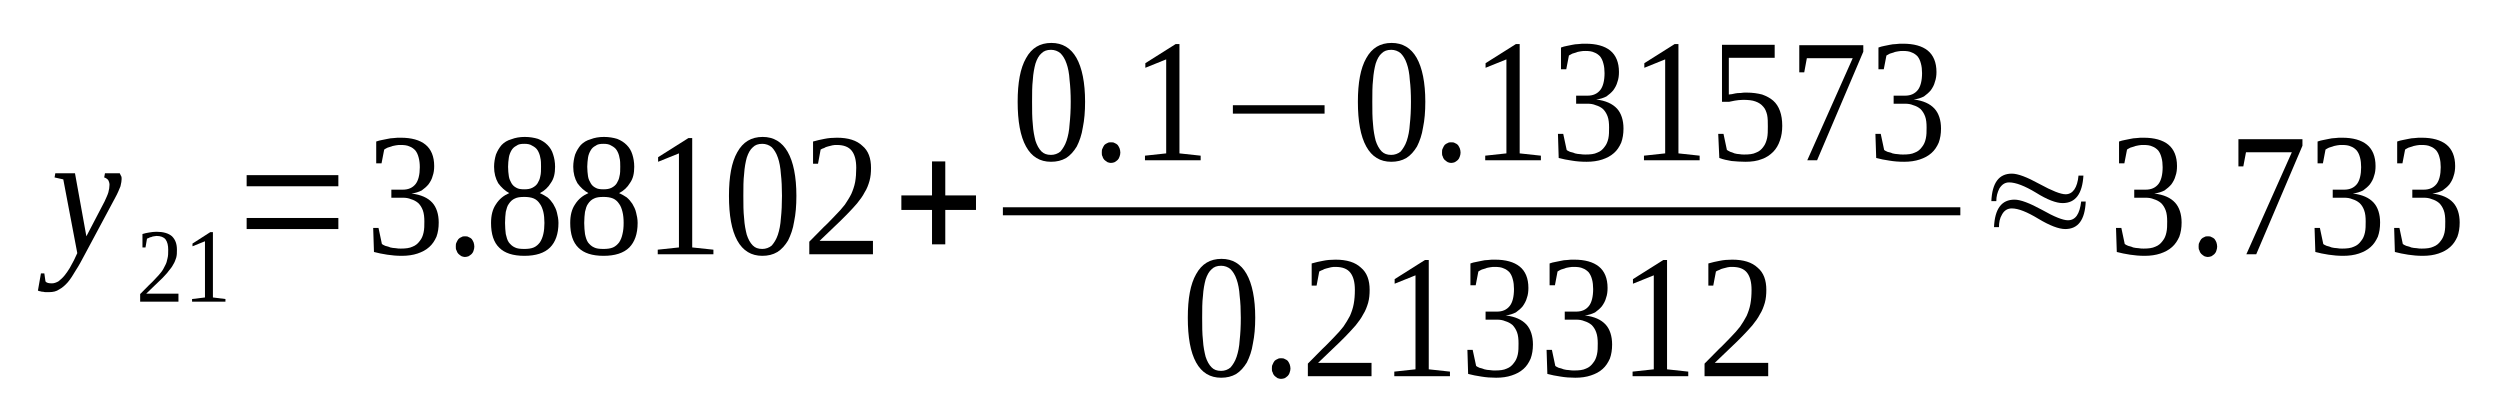 <?xml version='1.0' encoding='UTF-8'?>
<!-- This file was generated by dvisvgm 1.15.1 -->
<svg height='31pt' version='1.1' viewBox='0 -31 187 31' width='187pt' xmlns='http://www.w3.org/2000/svg' xmlns:xlink='http://www.w3.org/1999/xlink'>
<defs>
<clipPath id='clip1'>
<path clip-rule='evenodd' d='M0 -30.992H186.93V-0.029H0V-30.992'/>
</clipPath>
</defs>
<g id='page1'>
<g>
<path clip-path='url(#clip1)' d='M4.137 -18.039H5.609L6.461 -13.324L7.82 -15.926C7.934 -16.184 8.047 -16.41 8.105 -16.609C8.16 -16.813 8.191 -17.012 8.191 -17.184C8.191 -17.324 8.133 -17.469 8.078 -17.555C7.992 -17.641 7.906 -17.695 7.793 -17.727L7.852 -18.039H8.957C8.984 -17.984 9.012 -17.926 9.039 -17.867C9.098 -17.781 9.098 -17.727 9.098 -17.613C9.098 -17.496 9.07 -17.297 9.012 -17.067C8.926 -16.867 8.812 -16.555 8.617 -16.211L6.32 -11.922C6.094 -11.492 5.895 -11.121 5.668 -10.777C5.469 -10.434 5.27 -10.121 5.074 -9.891C4.875 -9.664 4.648 -9.465 4.422 -9.348C4.223 -9.207 3.969 -9.149 3.684 -9.149C3.598 -9.149 3.516 -9.149 3.43 -9.149C3.371 -9.149 3.289 -9.149 3.23 -9.176C3.176 -9.176 3.09 -9.176 3.031 -9.207C2.977 -9.207 2.918 -9.234 2.836 -9.262L3.062 -10.551H3.316L3.402 -9.949C3.484 -9.836 3.656 -9.805 3.883 -9.805C4.051 -9.805 4.195 -9.863 4.363 -9.949C4.508 -10.063 4.676 -10.207 4.816 -10.379C4.961 -10.551 5.074 -10.723 5.215 -10.949C5.328 -11.149 5.441 -11.352 5.527 -11.524L5.781 -12.066L4.734 -17.582L4.082 -17.727L4.137 -18.039Z' fill-rule='evenodd'/>
<path clip-path='url(#clip1)' d='M13.348 -8.434H10.484V-9.004C10.711 -9.235 10.938 -9.465 11.137 -9.664C11.336 -9.836 11.508 -10.035 11.648 -10.18C11.816 -10.348 11.961 -10.52 12.074 -10.664C12.188 -10.809 12.27 -10.981 12.355 -11.149C12.441 -11.293 12.496 -11.492 12.527 -11.664C12.582 -11.864 12.582 -12.067 12.582 -12.32C12.582 -12.637 12.527 -12.895 12.383 -13.094C12.242 -13.266 12.016 -13.352 11.703 -13.352C11.648 -13.352 11.59 -13.324 11.508 -13.324C11.449 -13.324 11.363 -13.293 11.309 -13.266C11.25 -13.266 11.195 -13.239 11.137 -13.207C11.082 -13.18 11.023 -13.153 10.996 -13.153L10.883 -12.492H10.656V-13.496C10.824 -13.551 10.996 -13.582 11.164 -13.61C11.336 -13.637 11.508 -13.664 11.703 -13.664C12.215 -13.664 12.609 -13.551 12.867 -13.324C13.121 -13.067 13.234 -12.75 13.234 -12.32C13.234 -12.094 13.234 -11.922 13.18 -11.723C13.121 -11.551 13.066 -11.379 12.953 -11.207C12.867 -11.035 12.754 -10.895 12.609 -10.723C12.496 -10.551 12.328 -10.406 12.156 -10.207C11.988 -10.035 11.789 -9.863 11.59 -9.664C11.395 -9.465 11.164 -9.262 10.938 -9.035H13.348V-8.434Z' fill-rule='evenodd'/>
<path clip-path='url(#clip1)' d='M15.926 -8.75L16.863 -8.633V-8.434H14.367V-8.633L15.332 -8.75V-12.953L14.398 -12.578V-12.781L15.73 -13.637H15.926V-8.75Z' fill-rule='evenodd'/>
<path clip-path='url(#clip1)' d='M18.449 -13.867V-14.695H25.309V-13.867H18.449ZM18.449 -17.067V-17.899H25.309V-17.067H18.449Z' fill-rule='evenodd'/>
<path clip-path='url(#clip1)' d='M32.816 -14.352C32.816 -13.953 32.762 -13.61 32.648 -13.293C32.508 -12.981 32.336 -12.723 32.109 -12.524C31.855 -12.293 31.57 -12.152 31.23 -12.035C30.891 -11.922 30.492 -11.864 30.07 -11.864C29.672 -11.864 29.305 -11.895 28.965 -11.949C28.594 -12.008 28.285 -12.067 27.973 -12.152L27.914 -13.953H28.312L28.566 -12.75C28.625 -12.695 28.707 -12.664 28.82 -12.61C28.934 -12.578 29.078 -12.551 29.191 -12.492C29.332 -12.465 29.445 -12.438 29.586 -12.438C29.73 -12.406 29.871 -12.406 29.984 -12.406C30.324 -12.406 30.637 -12.438 30.863 -12.551C31.09 -12.637 31.258 -12.781 31.402 -12.981C31.543 -13.152 31.629 -13.352 31.684 -13.61C31.742 -13.867 31.742 -14.125 31.742 -14.438C31.742 -14.754 31.711 -15.039 31.629 -15.266C31.543 -15.496 31.43 -15.668 31.289 -15.809C31.117 -15.953 30.949 -16.039 30.75 -16.098C30.551 -16.184 30.352 -16.211 30.125 -16.211H29.273V-16.813H30.125C30.551 -16.813 30.863 -16.953 31.09 -17.238C31.289 -17.496 31.402 -17.926 31.402 -18.496C31.402 -18.754 31.371 -19.012 31.316 -19.211C31.258 -19.442 31.176 -19.613 31.062 -19.754C30.949 -19.871 30.805 -19.985 30.637 -20.043C30.465 -20.129 30.238 -20.156 29.984 -20.156C29.871 -20.156 29.73 -20.156 29.617 -20.129C29.5 -20.098 29.387 -20.098 29.273 -20.043C29.191 -20.012 29.078 -19.985 28.992 -19.957C28.879 -19.899 28.82 -19.871 28.738 -19.813L28.539 -18.785H28.141V-20.414C28.285 -20.469 28.426 -20.5 28.566 -20.527C28.707 -20.555 28.852 -20.586 28.992 -20.613C29.133 -20.641 29.273 -20.672 29.445 -20.672C29.617 -20.699 29.785 -20.699 29.984 -20.699C30.777 -20.699 31.402 -20.527 31.824 -20.184C32.25 -19.84 32.477 -19.297 32.477 -18.582C32.477 -18.324 32.449 -18.07 32.363 -17.84C32.309 -17.613 32.195 -17.41 32.051 -17.211C31.91 -17.039 31.742 -16.899 31.543 -16.754C31.316 -16.641 31.062 -16.555 30.777 -16.524C31.484 -16.438 31.996 -16.211 32.336 -15.84C32.648 -15.496 32.816 -14.981 32.816 -14.352Z' fill-rule='evenodd'/>
<path clip-path='url(#clip1)' d='M35.48 -12.551C35.48 -12.438 35.453 -12.352 35.426 -12.266C35.398 -12.152 35.34 -12.067 35.285 -12.008C35.227 -11.949 35.141 -11.895 35.055 -11.836C34.973 -11.809 34.887 -11.777 34.773 -11.777C34.688 -11.777 34.602 -11.809 34.52 -11.836C34.434 -11.895 34.348 -11.949 34.293 -12.008C34.234 -12.067 34.18 -12.152 34.148 -12.266C34.094 -12.352 34.094 -12.438 34.094 -12.551C34.094 -12.664 34.094 -12.781 34.148 -12.867C34.18 -12.953 34.234 -13.035 34.293 -13.121C34.348 -13.18 34.434 -13.239 34.52 -13.266C34.602 -13.324 34.688 -13.324 34.773 -13.324C34.887 -13.324 34.973 -13.324 35.055 -13.266C35.141 -13.239 35.227 -13.18 35.285 -13.121C35.34 -13.035 35.398 -12.953 35.426 -12.867C35.453 -12.781 35.48 -12.664 35.48 -12.551Z' fill-rule='evenodd'/>
<path clip-path='url(#clip1)' d='M41.52 -18.528C41.52 -18.039 41.434 -17.641 41.207 -17.324C41.008 -16.985 40.723 -16.727 40.383 -16.555C40.582 -16.469 40.781 -16.352 40.953 -16.238C41.121 -16.098 41.262 -15.926 41.375 -15.754C41.488 -15.555 41.602 -15.352 41.66 -15.094C41.715 -14.867 41.773 -14.61 41.773 -14.324C41.773 -13.496 41.547 -12.895 41.148 -12.492C40.723 -12.067 40.074 -11.864 39.223 -11.864C38.371 -11.864 37.75 -12.067 37.352 -12.465C36.926 -12.867 36.73 -13.496 36.73 -14.324C36.73 -14.895 36.844 -15.352 37.098 -15.723C37.352 -16.125 37.691 -16.383 38.09 -16.555C37.777 -16.727 37.492 -16.985 37.266 -17.297C37.07 -17.641 36.957 -18.039 36.957 -18.528C36.957 -18.84 37.012 -19.157 37.098 -19.442C37.211 -19.727 37.352 -19.957 37.523 -20.156C37.719 -20.356 37.945 -20.5 38.258 -20.586C38.543 -20.699 38.883 -20.758 39.25 -20.758C39.621 -20.758 39.961 -20.699 40.242 -20.613C40.527 -20.5 40.754 -20.356 40.953 -20.156C41.148 -19.957 41.293 -19.727 41.375 -19.442C41.461 -19.184 41.52 -18.871 41.52 -18.528ZM40.723 -14.324C40.723 -14.637 40.695 -14.926 40.641 -15.152C40.582 -15.383 40.496 -15.61 40.383 -15.754C40.27 -15.926 40.129 -16.067 39.93 -16.153C39.734 -16.238 39.477 -16.27 39.223 -16.27C38.91 -16.27 38.684 -16.238 38.516 -16.153C38.316 -16.067 38.176 -15.926 38.062 -15.754C37.945 -15.61 37.891 -15.383 37.832 -15.152C37.805 -14.926 37.777 -14.637 37.777 -14.324C37.777 -14.008 37.805 -13.723 37.832 -13.496C37.891 -13.239 37.945 -13.035 38.062 -12.867C38.176 -12.723 38.316 -12.578 38.516 -12.492C38.684 -12.406 38.91 -12.379 39.223 -12.379C39.477 -12.379 39.734 -12.406 39.93 -12.492C40.129 -12.578 40.27 -12.723 40.383 -12.867C40.496 -13.035 40.582 -13.239 40.641 -13.496C40.695 -13.723 40.723 -14.008 40.723 -14.324ZM40.469 -18.528C40.469 -18.754 40.469 -19.012 40.414 -19.211C40.383 -19.414 40.301 -19.613 40.215 -19.754C40.129 -19.899 39.988 -20.012 39.816 -20.098C39.648 -20.215 39.449 -20.242 39.223 -20.242C38.969 -20.242 38.77 -20.215 38.629 -20.098C38.457 -20.012 38.344 -19.899 38.258 -19.754C38.176 -19.613 38.09 -19.414 38.062 -19.211C38.031 -19.012 38.004 -18.754 38.004 -18.528C38.004 -18.27 38.031 -18.012 38.062 -17.813C38.09 -17.613 38.176 -17.442 38.258 -17.297C38.344 -17.153 38.457 -17.039 38.629 -16.953C38.77 -16.867 38.969 -16.84 39.223 -16.84C39.449 -16.84 39.648 -16.867 39.816 -16.953C39.988 -17.039 40.129 -17.153 40.215 -17.297C40.301 -17.442 40.383 -17.613 40.414 -17.813C40.469 -18.012 40.469 -18.27 40.469 -18.528Z' fill-rule='evenodd'/>
<path clip-path='url(#clip1)' d='M47.441 -18.528C47.441 -18.039 47.355 -17.641 47.129 -17.324C46.93 -16.985 46.648 -16.727 46.309 -16.555C46.508 -16.469 46.703 -16.352 46.875 -16.238C47.043 -16.098 47.188 -15.926 47.301 -15.754C47.414 -15.555 47.527 -15.352 47.582 -15.094C47.641 -14.867 47.695 -14.61 47.695 -14.324C47.695 -13.496 47.469 -12.895 47.074 -12.492C46.648 -12.067 45.996 -11.864 45.145 -11.864C44.297 -11.864 43.672 -12.067 43.273 -12.465C42.852 -12.867 42.652 -13.496 42.652 -14.324C42.652 -14.895 42.766 -15.352 43.02 -15.723C43.273 -16.125 43.617 -16.383 44.012 -16.555C43.699 -16.727 43.418 -16.985 43.191 -17.297C42.992 -17.641 42.879 -18.039 42.879 -18.528C42.879 -18.84 42.934 -19.157 43.02 -19.442C43.133 -19.727 43.273 -19.957 43.445 -20.156C43.645 -20.356 43.871 -20.5 44.184 -20.586C44.465 -20.699 44.805 -20.758 45.176 -20.758C45.543 -20.758 45.883 -20.699 46.164 -20.613C46.449 -20.5 46.676 -20.356 46.875 -20.156C47.074 -19.957 47.215 -19.727 47.301 -19.442C47.383 -19.184 47.441 -18.871 47.441 -18.528ZM46.648 -14.324C46.648 -14.637 46.621 -14.926 46.562 -15.152C46.508 -15.383 46.422 -15.61 46.309 -15.754C46.195 -15.926 46.051 -16.067 45.855 -16.153C45.656 -16.238 45.402 -16.27 45.145 -16.27C44.832 -16.27 44.605 -16.238 44.438 -16.153C44.238 -16.067 44.098 -15.926 43.984 -15.754C43.871 -15.61 43.812 -15.383 43.758 -15.152C43.73 -14.926 43.699 -14.637 43.699 -14.324C43.699 -14.008 43.73 -13.723 43.758 -13.496C43.812 -13.239 43.871 -13.035 43.984 -12.867C44.098 -12.723 44.238 -12.578 44.438 -12.492C44.605 -12.406 44.832 -12.379 45.145 -12.379C45.402 -12.379 45.656 -12.406 45.855 -12.492C46.051 -12.578 46.195 -12.723 46.309 -12.867C46.422 -13.035 46.508 -13.239 46.562 -13.496C46.621 -13.723 46.648 -14.008 46.648 -14.324ZM46.395 -18.528C46.395 -18.754 46.395 -19.012 46.336 -19.211C46.309 -19.414 46.223 -19.613 46.137 -19.754C46.051 -19.899 45.91 -20.012 45.742 -20.098C45.57 -20.215 45.371 -20.242 45.145 -20.242C44.891 -20.242 44.691 -20.215 44.551 -20.098C44.379 -20.012 44.266 -19.899 44.184 -19.754C44.098 -19.613 44.012 -19.414 43.984 -19.211C43.957 -19.012 43.926 -18.754 43.926 -18.528C43.926 -18.27 43.957 -18.012 43.984 -17.813C44.012 -17.613 44.098 -17.442 44.184 -17.297C44.266 -17.153 44.379 -17.039 44.551 -16.953C44.691 -16.867 44.891 -16.84 45.145 -16.84C45.371 -16.84 45.57 -16.867 45.742 -16.953C45.91 -17.039 46.051 -17.153 46.137 -17.297C46.223 -17.442 46.309 -17.613 46.336 -17.813C46.395 -18.012 46.395 -18.27 46.395 -18.528Z' fill-rule='evenodd'/>
<path clip-path='url(#clip1)' d='M51.777 -12.492L53.363 -12.324V-11.981H49.199V-12.324L50.785 -12.492V-19.528L49.227 -18.899V-19.242L51.492 -20.672H51.777V-12.492Z' fill-rule='evenodd'/>
<path clip-path='url(#clip1)' d='M59.57 -16.352C59.57 -15.61 59.516 -14.981 59.402 -14.438C59.316 -13.867 59.144 -13.41 58.945 -13.008C58.719 -12.637 58.465 -12.352 58.152 -12.152C57.812 -11.949 57.445 -11.864 57.02 -11.864C56.199 -11.864 55.574 -12.239 55.148 -13.008C54.723 -13.781 54.527 -14.895 54.527 -16.352C54.527 -17.781 54.723 -18.871 55.148 -19.613C55.574 -20.383 56.199 -20.758 57.047 -20.758C57.871 -20.758 58.492 -20.383 58.918 -19.641C59.344 -18.899 59.57 -17.781 59.57 -16.352ZM58.492 -16.352C58.492 -16.953 58.465 -17.527 58.41 -17.985C58.379 -18.469 58.297 -18.899 58.184 -19.211C58.07 -19.555 57.898 -19.813 57.731 -19.985C57.531 -20.156 57.273 -20.242 57.02 -20.242C56.707 -20.242 56.48 -20.156 56.312 -19.985C56.113 -19.813 55.973 -19.555 55.859 -19.211C55.773 -18.899 55.688 -18.469 55.66 -17.985C55.602 -17.527 55.602 -16.953 55.602 -16.352C55.602 -15.723 55.602 -15.18 55.66 -14.668C55.688 -14.18 55.773 -13.781 55.859 -13.438C55.973 -13.094 56.113 -12.836 56.312 -12.637C56.48 -12.465 56.707 -12.379 57.02 -12.379C57.273 -12.379 57.531 -12.465 57.731 -12.637C57.898 -12.836 58.07 -13.094 58.184 -13.438C58.297 -13.781 58.379 -14.18 58.41 -14.668C58.465 -15.18 58.492 -15.723 58.492 -16.352Z' fill-rule='evenodd'/>
<path clip-path='url(#clip1)' d='M65.297 -11.981H60.535V-12.922C60.93 -13.324 61.301 -13.695 61.609 -14.008C61.953 -14.324 62.234 -14.637 62.488 -14.895C62.773 -15.18 63 -15.438 63.199 -15.695C63.367 -15.953 63.539 -16.211 63.68 -16.496C63.793 -16.754 63.906 -17.067 63.965 -17.383C64.019 -17.695 64.047 -18.039 64.047 -18.442C64.047 -19.012 63.934 -19.442 63.707 -19.727C63.48 -20.012 63.113 -20.156 62.602 -20.156C62.488 -20.156 62.375 -20.156 62.262 -20.129C62.148 -20.098 62.035 -20.07 61.922 -20.043C61.809 -20.012 61.722 -19.985 61.641 -19.926C61.555 -19.899 61.469 -19.871 61.383 -19.813L61.188 -18.754H60.816V-20.414C61.102 -20.5 61.383 -20.555 61.668 -20.613C61.953 -20.672 62.262 -20.699 62.602 -20.699C63.453 -20.699 64.078 -20.5 64.5 -20.098C64.957 -19.727 65.152 -19.157 65.152 -18.442C65.152 -18.098 65.125 -17.781 65.039 -17.469C64.957 -17.184 64.844 -16.867 64.672 -16.61C64.531 -16.324 64.332 -16.067 64.105 -15.781C63.879 -15.524 63.625 -15.239 63.34 -14.953C63.055 -14.668 62.746 -14.352 62.406 -14.039C62.066 -13.723 61.695 -13.352 61.301 -12.981H65.297V-11.981Z' fill-rule='evenodd'/>
<path clip-path='url(#clip1)' d='M69.715 -12.723V-15.297H67.422V-16.383H69.715V-18.926H70.707V-16.383H73.004V-15.297H70.707V-12.723H69.715Z' fill-rule='evenodd'/>
<path clip-path='url(#clip1)' d='M81.164 -23.387C81.164 -22.645 81.109 -22.016 80.996 -21.473C80.91 -20.899 80.742 -20.442 80.543 -20.043C80.316 -19.668 80.059 -19.383 79.75 -19.184C79.41 -18.985 79.039 -18.899 78.613 -18.899C77.793 -18.899 77.168 -19.27 76.746 -20.043C76.32 -20.813 76.121 -21.93 76.121 -23.387C76.121 -24.817 76.32 -25.902 76.746 -26.645C77.168 -27.418 77.793 -27.789 78.644 -27.789C79.465 -27.789 80.09 -27.418 80.516 -26.676C80.938 -25.93 81.164 -24.817 81.164 -23.387ZM80.09 -23.387C80.09 -23.988 80.059 -24.559 80.004 -25.016C79.977 -25.504 79.891 -25.93 79.777 -26.246C79.664 -26.59 79.492 -26.848 79.324 -27.016C79.125 -27.188 78.871 -27.274 78.613 -27.274C78.305 -27.274 78.078 -27.188 77.906 -27.016C77.707 -26.848 77.566 -26.59 77.453 -26.246C77.367 -25.93 77.281 -25.504 77.254 -25.016C77.199 -24.559 77.199 -23.988 77.199 -23.387C77.199 -22.758 77.199 -22.215 77.254 -21.699C77.281 -21.215 77.367 -20.813 77.453 -20.469C77.566 -20.129 77.707 -19.871 77.906 -19.668C78.078 -19.5 78.305 -19.414 78.613 -19.414C78.871 -19.414 79.125 -19.5 79.324 -19.668C79.492 -19.871 79.664 -20.129 79.777 -20.469C79.891 -20.813 79.977 -21.215 80.004 -21.699C80.059 -22.215 80.09 -22.758 80.09 -23.387Z' fill-rule='evenodd'/>
<path clip-path='url(#clip1)' d='M83.801 -19.586C83.801 -19.469 83.773 -19.383 83.746 -19.297C83.715 -19.184 83.66 -19.098 83.602 -19.039C83.547 -18.985 83.461 -18.926 83.375 -18.871C83.293 -18.84 83.207 -18.813 83.094 -18.813C83.008 -18.813 82.922 -18.84 82.836 -18.871C82.754 -18.926 82.668 -18.985 82.609 -19.039C82.555 -19.098 82.496 -19.184 82.469 -19.297C82.414 -19.383 82.414 -19.469 82.414 -19.586C82.414 -19.699 82.414 -19.813 82.469 -19.899C82.496 -19.985 82.555 -20.07 82.609 -20.157C82.668 -20.215 82.754 -20.27 82.836 -20.301C82.922 -20.356 83.008 -20.356 83.094 -20.356C83.207 -20.356 83.293 -20.356 83.375 -20.301C83.461 -20.27 83.547 -20.215 83.602 -20.157C83.66 -20.07 83.715 -19.985 83.746 -19.899C83.773 -19.813 83.801 -19.699 83.801 -19.586Z' fill-rule='evenodd'/>
<path clip-path='url(#clip1)' d='M88.223 -19.527L89.809 -19.356V-19.012H85.644V-19.356L87.231 -19.527V-26.559L85.672 -25.93V-26.274L87.938 -27.703H88.223V-19.527Z' fill-rule='evenodd'/>
<path clip-path='url(#clip1)' d='M92.219 -22.5V-23.129H99.078V-22.5H92.219Z' fill-rule='evenodd'/>
<path clip-path='url(#clip1)' d='M106.613 -23.387C106.613 -22.645 106.559 -22.016 106.445 -21.473C106.359 -20.899 106.191 -20.442 105.992 -20.043C105.766 -19.668 105.512 -19.383 105.199 -19.184C104.859 -18.985 104.488 -18.899 104.066 -18.899C103.242 -18.899 102.621 -19.27 102.195 -20.043C101.77 -20.813 101.57 -21.93 101.57 -23.387C101.57 -24.817 101.77 -25.902 102.195 -26.645C102.621 -27.418 103.242 -27.789 104.094 -27.789C104.914 -27.789 105.539 -27.418 105.965 -26.676C106.387 -25.93 106.613 -24.817 106.613 -23.387ZM105.539 -23.387C105.539 -23.988 105.512 -24.559 105.453 -25.016C105.426 -25.504 105.34 -25.93 105.227 -26.246C105.113 -26.59 104.941 -26.848 104.773 -27.016C104.574 -27.188 104.32 -27.274 104.066 -27.274C103.754 -27.274 103.527 -27.188 103.355 -27.016C103.156 -26.848 103.016 -26.59 102.902 -26.246C102.816 -25.93 102.734 -25.504 102.703 -25.016C102.648 -24.559 102.648 -23.988 102.648 -23.387C102.648 -22.758 102.648 -22.215 102.703 -21.699C102.734 -21.215 102.816 -20.813 102.902 -20.469C103.016 -20.129 103.156 -19.871 103.355 -19.668C103.527 -19.5 103.754 -19.414 104.066 -19.414C104.32 -19.414 104.574 -19.5 104.773 -19.668C104.941 -19.871 105.113 -20.129 105.227 -20.469C105.34 -20.813 105.426 -21.215 105.453 -21.699C105.512 -22.215 105.539 -22.758 105.539 -23.387Z' fill-rule='evenodd'/>
<path clip-path='url(#clip1)' d='M109.25 -19.586C109.25 -19.469 109.223 -19.383 109.195 -19.297C109.164 -19.184 109.109 -19.098 109.051 -19.039C108.996 -18.985 108.91 -18.926 108.824 -18.871C108.742 -18.84 108.656 -18.813 108.543 -18.813C108.457 -18.813 108.371 -18.84 108.289 -18.871C108.203 -18.926 108.117 -18.985 108.059 -19.039C108.004 -19.098 107.945 -19.184 107.918 -19.297C107.863 -19.383 107.863 -19.469 107.863 -19.586C107.863 -19.699 107.863 -19.813 107.918 -19.899C107.945 -19.985 108.004 -20.07 108.059 -20.157C108.117 -20.215 108.203 -20.27 108.289 -20.301C108.371 -20.356 108.457 -20.356 108.543 -20.356C108.656 -20.356 108.742 -20.356 108.824 -20.301C108.91 -20.27 108.996 -20.215 109.051 -20.157C109.109 -20.07 109.164 -19.985 109.195 -19.899C109.223 -19.813 109.25 -19.699 109.25 -19.586Z' fill-rule='evenodd'/>
<path clip-path='url(#clip1)' d='M113.672 -19.527L115.258 -19.356V-19.012H111.094V-19.356L112.68 -19.527V-26.559L111.121 -25.93V-26.274L113.387 -27.703H113.672V-19.527Z' fill-rule='evenodd'/>
<path clip-path='url(#clip1)' d='M121.437 -21.387C121.437 -20.985 121.379 -20.641 121.266 -20.328C121.125 -20.012 120.957 -19.754 120.727 -19.555C120.473 -19.328 120.191 -19.184 119.852 -19.07S119.113 -18.899 118.687 -18.899C118.293 -18.899 117.922 -18.926 117.582 -18.985C117.215 -19.039 116.902 -19.098 116.59 -19.184L116.535 -20.985H116.93L117.187 -19.785C117.242 -19.727 117.328 -19.699 117.441 -19.641C117.555 -19.613 117.695 -19.586 117.809 -19.527C117.949 -19.5 118.063 -19.469 118.207 -19.469C118.348 -19.442 118.488 -19.442 118.602 -19.442C118.941 -19.442 119.254 -19.469 119.48 -19.586C119.707 -19.668 119.879 -19.813 120.02 -20.012C120.16 -20.184 120.246 -20.383 120.305 -20.641C120.359 -20.899 120.359 -21.157 120.359 -21.473C120.359 -21.785 120.332 -22.07 120.246 -22.301C120.16 -22.528 120.047 -22.699 119.906 -22.844C119.738 -22.988 119.566 -23.07 119.367 -23.129C119.168 -23.215 118.973 -23.242 118.746 -23.242H117.895V-23.844H118.746C119.168 -23.844 119.48 -23.988 119.707 -24.274C119.906 -24.532 120.02 -24.961 120.02 -25.532C120.02 -25.789 119.992 -26.047 119.934 -26.246C119.879 -26.473 119.793 -26.645 119.68 -26.789C119.566 -26.902 119.426 -27.016 119.254 -27.074C119.086 -27.16 118.859 -27.188 118.602 -27.188C118.488 -27.188 118.348 -27.188 118.234 -27.16C118.121 -27.133 118.008 -27.133 117.895 -27.074C117.809 -27.047 117.695 -27.016 117.609 -26.988C117.496 -26.934 117.441 -26.902 117.355 -26.848L117.156 -25.817H116.762V-27.445C116.902 -27.504 117.043 -27.532 117.187 -27.563C117.328 -27.59 117.469 -27.617 117.609 -27.649C117.754 -27.676 117.895 -27.703 118.063 -27.703C118.234 -27.731 118.406 -27.731 118.602 -27.731C119.395 -27.731 120.02 -27.563 120.445 -27.219C120.871 -26.875 121.098 -26.332 121.098 -25.617C121.098 -25.36 121.07 -25.102 120.984 -24.875C120.926 -24.645 120.813 -24.445 120.672 -24.246C120.531 -24.074 120.359 -23.93 120.16 -23.785C119.934 -23.672 119.68 -23.586 119.395 -23.559C120.105 -23.473 120.613 -23.242 120.957 -22.871C121.266 -22.528 121.437 -22.016 121.437 -21.387Z' fill-rule='evenodd'/>
<path clip-path='url(#clip1)' d='M125.547 -19.527L127.133 -19.356V-19.012H122.969V-19.356L124.555 -19.527V-26.559L122.996 -25.93V-26.274L125.262 -27.703H125.547V-19.527Z' fill-rule='evenodd'/>
<path clip-path='url(#clip1)' d='M130.649 -24.074C131.102 -24.074 131.469 -24.016 131.808 -23.93C132.121 -23.817 132.406 -23.672 132.633 -23.473C132.859 -23.274 133.027 -23.016 133.141 -22.699C133.254 -22.387 133.312 -22.016 133.312 -21.586C133.312 -21.184 133.254 -20.813 133.141 -20.5C133.027 -20.157 132.859 -19.871 132.633 -19.641C132.406 -19.414 132.121 -19.211 131.781 -19.098C131.441 -18.957 131.016 -18.899 130.562 -18.899C130.195 -18.899 129.856 -18.926 129.516 -18.957C129.203 -19.012 128.891 -19.07 128.605 -19.184L128.523 -20.985H128.918L129.172 -19.785C129.258 -19.727 129.316 -19.699 129.43 -19.641C129.516 -19.613 129.629 -19.586 129.742 -19.527C129.856 -19.5 129.996 -19.469 130.11 -19.469C130.223 -19.442 130.363 -19.442 130.477 -19.442C130.816 -19.442 131.129 -19.469 131.355 -19.586C131.582 -19.668 131.754 -19.813 131.895 -20.012C132.035 -20.184 132.121 -20.414 132.18 -20.672C132.234 -20.93 132.234 -21.215 132.234 -21.527C132.234 -21.871 132.234 -22.157 132.18 -22.414C132.121 -22.645 132.035 -22.871 131.895 -23.016C131.754 -23.188 131.555 -23.328 131.301 -23.414C131.074 -23.5 130.762 -23.531 130.391 -23.531C130.164 -23.531 129.937 -23.5 129.769 -23.473C129.598 -23.445 129.457 -23.414 129.344 -23.387H128.805V-27.649H132.746V-26.676H129.316V-23.93C129.371 -23.93 129.457 -23.957 129.543 -23.957C129.629 -23.988 129.742 -23.988 129.824 -24.016C129.937 -24.043 130.051 -24.043 130.195 -24.043C130.336 -24.074 130.477 -24.074 130.649 -24.074Z' fill-rule='evenodd'/>
<path clip-path='url(#clip1)' d='M134.957 -25.59H134.586V-27.617H139.375V-27.133L135.918 -19.012H135.184L138.582 -26.645H135.152L134.957 -25.59Z' fill-rule='evenodd'/>
<path clip-path='url(#clip1)' d='M145.188 -21.387C145.188 -20.985 145.129 -20.641 145.015 -20.328C144.875 -20.012 144.703 -19.754 144.476 -19.555C144.223 -19.328 143.937 -19.184 143.598 -19.07S142.863 -18.899 142.437 -18.899C142.039 -18.899 141.672 -18.926 141.332 -18.985C140.965 -19.039 140.652 -19.098 140.34 -19.184L140.281 -20.985H140.68L140.934 -19.785C140.992 -19.727 141.078 -19.699 141.191 -19.641C141.305 -19.613 141.445 -19.586 141.559 -19.527C141.699 -19.5 141.813 -19.469 141.953 -19.469C142.098 -19.442 142.238 -19.442 142.352 -19.442C142.691 -19.442 143.004 -19.469 143.23 -19.586C143.457 -19.668 143.629 -19.813 143.77 -20.012C143.91 -20.184 143.996 -20.383 144.051 -20.641C144.109 -20.899 144.109 -21.157 144.109 -21.473C144.109 -21.785 144.082 -22.07 143.996 -22.301C143.91 -22.528 143.797 -22.699 143.656 -22.844C143.484 -22.988 143.317 -23.07 143.117 -23.129C142.918 -23.215 142.719 -23.242 142.492 -23.242H141.644V-23.844H142.492C142.918 -23.844 143.23 -23.988 143.457 -24.274C143.656 -24.532 143.77 -24.961 143.77 -25.532C143.77 -25.789 143.742 -26.047 143.684 -26.246C143.629 -26.473 143.543 -26.645 143.43 -26.789C143.317 -26.902 143.172 -27.016 143.004 -27.074C142.832 -27.16 142.605 -27.188 142.352 -27.188C142.238 -27.188 142.098 -27.188 141.984 -27.16C141.871 -27.133 141.758 -27.133 141.644 -27.074C141.559 -27.047 141.445 -27.016 141.359 -26.988C141.246 -26.934 141.191 -26.902 141.105 -26.848L140.906 -25.817H140.508V-27.445C140.652 -27.504 140.793 -27.532 140.934 -27.563C141.078 -27.59 141.219 -27.617 141.359 -27.649C141.5 -27.676 141.644 -27.703 141.813 -27.703C141.984 -27.731 142.152 -27.731 142.352 -27.731C143.144 -27.731 143.77 -27.563 144.195 -27.219C144.617 -26.875 144.848 -26.332 144.848 -25.617C144.848 -25.36 144.816 -25.102 144.73 -24.875C144.676 -24.645 144.563 -24.445 144.422 -24.246C144.277 -24.074 144.109 -23.93 143.91 -23.785C143.684 -23.672 143.43 -23.586 143.144 -23.559C143.856 -23.473 144.363 -23.242 144.703 -22.871C145.015 -22.528 145.188 -22.016 145.188 -21.387Z' fill-rule='evenodd'/>
<path clip-path='url(#clip1)' d='M75.016 -15.496H146.633V-14.896H75.016V-15.496Z' fill-rule='evenodd'/>
<path clip-path='url(#clip1)' d='M93.891 -7.235C93.891 -6.488 93.832 -5.86 93.719 -5.317C93.637 -4.746 93.465 -4.289 93.266 -3.887C93.039 -3.516 92.785 -3.231 92.473 -3.031C92.133 -2.832 91.766 -2.746 91.34 -2.746C90.519 -2.746 89.894 -3.117 89.469 -3.887C89.043 -4.66 88.848 -5.774 88.848 -7.235C88.848 -8.664 89.043 -9.75 89.469 -10.492C89.894 -11.266 90.519 -11.637 91.367 -11.637C92.191 -11.637 92.812 -11.266 93.238 -10.52C93.664 -9.778 93.891 -8.664 93.891 -7.235ZM92.812 -7.235C92.812 -7.832 92.785 -8.406 92.727 -8.863C92.699 -9.348 92.613 -9.778 92.5 -10.094C92.387 -10.434 92.219 -10.692 92.047 -10.864C91.852 -11.035 91.594 -11.121 91.34 -11.121C91.027 -11.121 90.801 -11.035 90.633 -10.864C90.434 -10.692 90.293 -10.434 90.18 -10.094C90.094 -9.778 90.008 -9.348 89.981 -8.863C89.922 -8.406 89.922 -7.832 89.922 -7.235C89.922 -6.606 89.922 -6.063 89.981 -5.547C90.008 -5.059 90.094 -4.66 90.18 -4.317C90.293 -3.973 90.434 -3.715 90.633 -3.516C90.801 -3.344 91.027 -3.258 91.34 -3.258C91.594 -3.258 91.852 -3.344 92.047 -3.516C92.219 -3.715 92.387 -3.973 92.5 -4.317C92.613 -4.66 92.699 -5.059 92.727 -5.547C92.785 -6.063 92.812 -6.606 92.812 -7.235Z' fill-rule='evenodd'/>
<path clip-path='url(#clip1)' d='M96.527 -3.43C96.527 -3.317 96.496 -3.231 96.469 -3.145C96.441 -3.031 96.383 -2.946 96.328 -2.887C96.269 -2.832 96.188 -2.774 96.102 -2.715C96.016 -2.688 95.93 -2.66 95.816 -2.66C95.734 -2.66 95.648 -2.688 95.562 -2.715C95.477 -2.774 95.391 -2.832 95.336 -2.887C95.277 -2.946 95.223 -3.031 95.195 -3.145C95.137 -3.231 95.137 -3.317 95.137 -3.43C95.137 -3.547 95.137 -3.66 95.195 -3.746C95.223 -3.832 95.277 -3.918 95.336 -4.004C95.391 -4.059 95.477 -4.117 95.562 -4.145C95.648 -4.203 95.734 -4.203 95.816 -4.203C95.93 -4.203 96.016 -4.203 96.102 -4.145C96.188 -4.117 96.269 -4.059 96.328 -4.004C96.383 -3.918 96.441 -3.832 96.469 -3.746C96.496 -3.66 96.527 -3.547 96.527 -3.43Z' fill-rule='evenodd'/>
<path clip-path='url(#clip1)' d='M102.59 -2.86H97.828V-3.801C98.227 -4.203 98.594 -4.574 98.906 -4.891C99.246 -5.203 99.531 -5.52 99.785 -5.774C100.07 -6.063 100.297 -6.321 100.492 -6.574C100.664 -6.832 100.832 -7.09 100.977 -7.375C101.09 -7.633 101.203 -7.949 101.258 -8.262C101.316 -8.578 101.344 -8.922 101.344 -9.321C101.344 -9.891 101.23 -10.32 101.004 -10.606C100.777 -10.895 100.41 -11.035 99.898 -11.035C99.785 -11.035 99.672 -11.035 99.559 -11.008S99.332 -10.949 99.219 -10.922C99.106 -10.895 99.019 -10.864 98.934 -10.809C98.852 -10.778 98.766 -10.75 98.68 -10.692L98.481 -9.637H98.113V-11.293C98.398 -11.379 98.68 -11.438 98.965 -11.492C99.246 -11.551 99.559 -11.578 99.898 -11.578C100.75 -11.578 101.371 -11.379 101.797 -10.981C102.25 -10.606 102.449 -10.035 102.449 -9.321C102.449 -8.977 102.422 -8.664 102.336 -8.348C102.25 -8.063 102.137 -7.746 101.969 -7.492C101.824 -7.203 101.629 -6.949 101.402 -6.66C101.172 -6.403 100.918 -6.117 100.637 -5.832C100.352 -5.547 100.039 -5.231 99.699 -4.918C99.359 -4.602 98.992 -4.231 98.594 -3.86H102.59V-2.86Z' fill-rule='evenodd'/>
<path clip-path='url(#clip1)' d='M106.871 -3.375L108.457 -3.203V-2.86H104.293V-3.203L105.879 -3.375V-10.406L104.32 -9.778V-10.121L106.586 -11.551H106.871V-3.375Z' fill-rule='evenodd'/>
<path clip-path='url(#clip1)' d='M114.664 -5.231C114.664 -4.832 114.605 -4.488 114.492 -4.176C114.352 -3.86 114.184 -3.602 113.957 -3.403C113.699 -3.172 113.418 -3.031 113.078 -2.918C112.738 -2.801 112.34 -2.746 111.914 -2.746C111.52 -2.746 111.148 -2.774 110.809 -2.832C110.441 -2.887 110.129 -2.946 109.816 -3.031L109.762 -4.832H110.156L110.414 -3.633C110.469 -3.574 110.555 -3.547 110.668 -3.488C110.781 -3.461 110.922 -3.43 111.035 -3.375C111.18 -3.344 111.293 -3.317 111.434 -3.317C111.574 -3.289 111.715 -3.289 111.828 -3.289C112.168 -3.289 112.48 -3.317 112.707 -3.43C112.934 -3.516 113.105 -3.66 113.246 -3.86C113.387 -4.031 113.473 -4.231 113.531 -4.488C113.586 -4.746 113.586 -5.004 113.586 -5.317C113.586 -5.633 113.559 -5.918 113.473 -6.149C113.387 -6.375 113.273 -6.547 113.133 -6.692C112.965 -6.832 112.793 -6.918 112.594 -6.977C112.395 -7.063 112.199 -7.09 111.973 -7.09H111.121V-7.692H111.973C112.395 -7.692 112.707 -7.832 112.934 -8.121C113.133 -8.375 113.246 -8.805 113.246 -9.379C113.246 -9.637 113.219 -9.891 113.16 -10.094C113.105 -10.32 113.02 -10.492 112.906 -10.637C112.793 -10.75 112.652 -10.864 112.48 -10.922C112.312 -11.008 112.086 -11.035 111.828 -11.035C111.715 -11.035 111.574 -11.035 111.461 -11.008S111.234 -10.981 111.121 -10.922C111.035 -10.895 110.922 -10.864 110.836 -10.836C110.723 -10.778 110.668 -10.75 110.582 -10.692L110.383 -9.664H109.988V-11.293C110.129 -11.352 110.27 -11.379 110.414 -11.406C110.555 -11.438 110.695 -11.465 110.836 -11.492C110.98 -11.524 111.121 -11.551 111.293 -11.551C111.461 -11.578 111.633 -11.578 111.828 -11.578C112.625 -11.578 113.246 -11.406 113.672 -11.063C114.098 -10.723 114.324 -10.18 114.324 -9.465C114.324 -9.207 114.297 -8.949 114.211 -8.719C114.152 -8.492 114.039 -8.293 113.898 -8.09C113.758 -7.918 113.586 -7.778 113.387 -7.633C113.16 -7.52 112.906 -7.434 112.625 -7.406C113.332 -7.321 113.84 -7.09 114.184 -6.719C114.492 -6.375 114.664 -5.86 114.664 -5.231Z' fill-rule='evenodd'/>
<path clip-path='url(#clip1)' d='M120.586 -5.231C120.586 -4.832 120.531 -4.488 120.418 -4.176C120.274 -3.86 120.105 -3.602 119.879 -3.403C119.625 -3.172 119.34 -3.031 119 -2.918C118.66 -2.801 118.262 -2.746 117.836 -2.746C117.442 -2.746 117.074 -2.774 116.734 -2.832C116.363 -2.887 116.051 -2.946 115.742 -3.031L115.684 -4.832H116.082L116.336 -3.633C116.391 -3.574 116.477 -3.547 116.59 -3.488C116.703 -3.461 116.848 -3.43 116.961 -3.375C117.101 -3.344 117.215 -3.317 117.355 -3.317C117.496 -3.289 117.641 -3.289 117.754 -3.289C118.094 -3.289 118.406 -3.317 118.633 -3.43C118.859 -3.516 119.027 -3.66 119.168 -3.86C119.313 -4.031 119.394 -4.231 119.453 -4.488C119.512 -4.746 119.512 -5.004 119.512 -5.317C119.512 -5.633 119.481 -5.918 119.394 -6.149C119.313 -6.375 119.199 -6.547 119.055 -6.692C118.887 -6.832 118.715 -6.918 118.52 -6.977C118.32 -7.063 118.121 -7.09 117.894 -7.09H117.043V-7.692H117.894C118.32 -7.692 118.633 -7.832 118.859 -8.121C119.055 -8.375 119.168 -8.805 119.168 -9.379C119.168 -9.637 119.141 -9.891 119.086 -10.094C119.027 -10.32 118.941 -10.492 118.828 -10.637C118.715 -10.75 118.574 -10.864 118.406 -10.922C118.234 -11.008 118.008 -11.035 117.754 -11.035C117.641 -11.035 117.496 -11.035 117.383 -11.008S117.156 -10.981 117.043 -10.922C116.961 -10.895 116.848 -10.864 116.762 -10.836C116.648 -10.778 116.59 -10.75 116.504 -10.692L116.309 -9.664H115.91V-11.293C116.051 -11.352 116.195 -11.379 116.336 -11.406C116.477 -11.438 116.617 -11.465 116.762 -11.492C116.902 -11.524 117.043 -11.551 117.215 -11.551C117.383 -11.578 117.555 -11.578 117.754 -11.578C118.547 -11.578 119.168 -11.406 119.594 -11.063C120.02 -10.723 120.246 -10.18 120.246 -9.465C120.246 -9.207 120.219 -8.949 120.133 -8.719C120.078 -8.492 119.965 -8.293 119.82 -8.09C119.68 -7.918 119.512 -7.778 119.313 -7.633C119.086 -7.52 118.828 -7.434 118.547 -7.406C119.254 -7.321 119.766 -7.09 120.105 -6.719C120.418 -6.375 120.586 -5.86 120.586 -5.231Z' fill-rule='evenodd'/>
<path clip-path='url(#clip1)' d='M124.695 -3.375L126.281 -3.203V-2.86H122.117V-3.203L123.703 -3.375V-10.406L122.145 -9.778V-10.121L124.414 -11.551H124.695V-3.375Z' fill-rule='evenodd'/>
<path clip-path='url(#clip1)' d='M132.262 -2.86H127.5V-3.801C127.898 -4.203 128.266 -4.574 128.578 -4.891C128.918 -5.203 129.203 -5.52 129.457 -5.774C129.742 -6.063 129.969 -6.321 130.164 -6.574C130.336 -6.832 130.504 -7.09 130.649 -7.375C130.762 -7.633 130.875 -7.949 130.93 -8.262C130.988 -8.578 131.016 -8.922 131.016 -9.321C131.016 -9.891 130.902 -10.32 130.676 -10.606C130.449 -10.895 130.082 -11.035 129.57 -11.035C129.457 -11.035 129.344 -11.035 129.23 -11.008C129.117 -10.981 129.004 -10.949 128.891 -10.922C128.777 -10.895 128.691 -10.864 128.606 -10.809C128.523 -10.778 128.437 -10.75 128.352 -10.692L128.152 -9.637H127.785V-11.293C128.07 -11.379 128.352 -11.438 128.637 -11.492C128.918 -11.551 129.23 -11.578 129.57 -11.578C130.422 -11.578 131.043 -11.379 131.469 -10.981C131.922 -10.606 132.121 -10.035 132.121 -9.321C132.121 -8.977 132.094 -8.664 132.008 -8.348C131.922 -8.063 131.808 -7.746 131.641 -7.492C131.496 -7.203 131.301 -6.949 131.074 -6.66C130.848 -6.403 130.59 -6.117 130.308 -5.832C130.023 -5.547 129.711 -5.231 129.371 -4.918C129.031 -4.602 128.664 -4.231 128.266 -3.86H132.262V-2.86Z' fill-rule='evenodd'/>
<path clip-path='url(#clip1)' d='M149.324 -15.953H148.953C149.012 -17.324 149.523 -18.012 150.484 -18.012C150.937 -18.012 151.617 -17.754 152.555 -17.238C153.488 -16.727 154.141 -16.469 154.508 -16.469C155.047 -16.469 155.387 -16.953 155.473 -17.867H155.84C155.758 -16.496 155.246 -15.809 154.281 -15.809C153.801 -15.809 153.121 -16.067 152.301 -16.582C151.449 -17.098 150.77 -17.356 150.285 -17.356C149.977 -17.356 149.75 -17.211 149.551 -16.899C149.41 -16.61 149.324 -16.324 149.324 -15.953ZM149.523 -14.008H149.152C149.211 -15.383 149.719 -16.067 150.684 -16.067C151.137 -16.067 151.816 -15.809 152.754 -15.297C153.66 -14.781 154.312 -14.524 154.68 -14.524C155.246 -14.524 155.559 -14.981 155.672 -15.926H156.012C155.953 -14.551 155.445 -13.867 154.48 -13.867C154 -13.867 153.32 -14.125 152.469 -14.637C151.617 -15.152 150.969 -15.41 150.484 -15.41C150.172 -15.41 149.918 -15.266 149.75 -14.953C149.578 -14.668 149.523 -14.352 149.523 -14.008Z' fill-rule='evenodd'/>
<path clip-path='url(#clip1)' d='M163.184 -14.352C163.184 -13.953 163.125 -13.61 163.012 -13.293C162.871 -12.981 162.699 -12.723 162.473 -12.524C162.219 -12.293 161.934 -12.152 161.594 -12.035C161.254 -11.922 160.859 -11.864 160.434 -11.864C160.035 -11.864 159.668 -11.895 159.328 -11.949C158.961 -12.008 158.648 -12.067 158.336 -12.152L158.277 -13.953H158.676L158.93 -12.75C158.988 -12.695 159.074 -12.664 159.188 -12.61C159.301 -12.578 159.441 -12.551 159.555 -12.492C159.695 -12.465 159.809 -12.438 159.949 -12.438C160.094 -12.406 160.234 -12.406 160.348 -12.406C160.688 -12.406 161 -12.438 161.227 -12.551C161.453 -12.637 161.621 -12.781 161.766 -12.981C161.906 -13.152 161.992 -13.352 162.047 -13.61C162.105 -13.867 162.105 -14.125 162.105 -14.438C162.105 -14.754 162.078 -15.039 161.992 -15.266C161.906 -15.496 161.793 -15.668 161.652 -15.809C161.48 -15.953 161.312 -16.039 161.113 -16.098C160.914 -16.184 160.715 -16.211 160.488 -16.211H159.641V-16.813H160.488C160.914 -16.813 161.227 -16.953 161.453 -17.238C161.652 -17.496 161.766 -17.926 161.766 -18.496C161.766 -18.754 161.738 -19.012 161.68 -19.211C161.621 -19.442 161.539 -19.613 161.426 -19.754C161.312 -19.871 161.168 -19.985 161 -20.043C160.828 -20.129 160.602 -20.156 160.348 -20.156C160.234 -20.156 160.094 -20.156 159.98 -20.129C159.867 -20.098 159.754 -20.098 159.641 -20.043C159.555 -20.012 159.441 -19.985 159.355 -19.957C159.242 -19.899 159.188 -19.871 159.102 -19.813L158.902 -18.785H158.504V-20.414C158.648 -20.469 158.789 -20.5 158.93 -20.527C159.074 -20.555 159.215 -20.586 159.355 -20.613C159.496 -20.641 159.641 -20.672 159.809 -20.672C159.98 -20.699 160.148 -20.699 160.348 -20.699C161.141 -20.699 161.766 -20.527 162.191 -20.184C162.613 -19.84 162.84 -19.297 162.84 -18.582C162.84 -18.324 162.813 -18.07 162.727 -17.84C162.672 -17.613 162.559 -17.41 162.418 -17.211C162.273 -17.039 162.105 -16.899 161.906 -16.754C161.68 -16.641 161.426 -16.555 161.141 -16.524C161.852 -16.438 162.359 -16.211 162.699 -15.84C163.012 -15.496 163.184 -14.981 163.184 -14.352Z' fill-rule='evenodd'/>
<path clip-path='url(#clip1)' d='M165.844 -12.551C165.844 -12.438 165.816 -12.352 165.789 -12.266C165.762 -12.152 165.703 -12.067 165.648 -12.008C165.59 -11.949 165.504 -11.895 165.422 -11.836C165.336 -11.809 165.25 -11.777 165.137 -11.777C165.051 -11.777 164.969 -11.809 164.883 -11.836C164.797 -11.895 164.711 -11.949 164.656 -12.008C164.598 -12.067 164.543 -12.152 164.516 -12.266C164.457 -12.352 164.457 -12.438 164.457 -12.551C164.457 -12.664 164.457 -12.781 164.516 -12.867C164.543 -12.953 164.598 -13.035 164.656 -13.121C164.711 -13.18 164.797 -13.239 164.883 -13.266C164.969 -13.324 165.051 -13.324 165.137 -13.324C165.25 -13.324 165.336 -13.324 165.422 -13.266C165.504 -13.239 165.59 -13.18 165.648 -13.121C165.703 -13.035 165.762 -12.953 165.789 -12.867C165.816 -12.781 165.844 -12.664 165.844 -12.551Z' fill-rule='evenodd'/>
<path clip-path='url(#clip1)' d='M167.801 -18.555H167.434V-20.586H172.223V-20.098L168.766 -11.981H168.027L171.43 -19.613H168L167.801 -18.555Z' fill-rule='evenodd'/>
<path clip-path='url(#clip1)' d='M178.031 -14.352C178.031 -13.953 177.977 -13.61 177.863 -13.293C177.719 -12.981 177.551 -12.723 177.324 -12.524C177.066 -12.293 176.785 -12.152 176.445 -12.035C176.105 -11.922 175.707 -11.864 175.281 -11.864C174.887 -11.864 174.52 -11.895 174.176 -11.949C173.809 -12.008 173.496 -12.067 173.187 -12.152L173.129 -13.953H173.527L173.781 -12.75C173.836 -12.695 173.922 -12.664 174.035 -12.61C174.148 -12.578 174.289 -12.551 174.406 -12.492C174.547 -12.465 174.66 -12.438 174.801 -12.438C174.941 -12.406 175.086 -12.406 175.199 -12.406C175.539 -12.406 175.852 -12.438 176.078 -12.551C176.305 -12.637 176.473 -12.781 176.613 -12.981C176.758 -13.152 176.84 -13.352 176.898 -13.61C176.953 -13.867 176.953 -14.125 176.953 -14.438C176.953 -14.754 176.926 -15.039 176.84 -15.266C176.758 -15.496 176.645 -15.668 176.5 -15.809C176.332 -15.953 176.16 -16.039 175.965 -16.098C175.766 -16.184 175.566 -16.211 175.34 -16.211H174.488V-16.813H175.34C175.766 -16.813 176.078 -16.953 176.305 -17.238C176.5 -17.496 176.613 -17.926 176.613 -18.496C176.613 -18.754 176.586 -19.012 176.531 -19.211C176.473 -19.442 176.387 -19.613 176.273 -19.754C176.16 -19.871 176.02 -19.985 175.852 -20.043C175.68 -20.129 175.453 -20.156 175.199 -20.156C175.086 -20.156 174.941 -20.156 174.828 -20.129C174.715 -20.098 174.602 -20.098 174.488 -20.043C174.406 -20.012 174.289 -19.985 174.207 -19.957C174.094 -19.899 174.035 -19.871 173.949 -19.813L173.754 -18.785H173.355V-20.414C173.496 -20.469 173.641 -20.5 173.781 -20.527C173.922 -20.555 174.062 -20.586 174.207 -20.613C174.348 -20.641 174.488 -20.672 174.66 -20.672C174.828 -20.699 175 -20.699 175.199 -20.699C175.992 -20.699 176.613 -20.527 177.039 -20.184C177.465 -19.84 177.691 -19.297 177.691 -18.582C177.691 -18.324 177.664 -18.07 177.578 -17.84C177.523 -17.613 177.41 -17.41 177.266 -17.211C177.125 -17.039 176.953 -16.899 176.758 -16.754C176.531 -16.641 176.273 -16.555 175.992 -16.524C176.699 -16.438 177.211 -16.211 177.551 -15.84C177.863 -15.496 178.031 -14.981 178.031 -14.352Z' fill-rule='evenodd'/>
<path clip-path='url(#clip1)' d='M183.984 -14.352C183.984 -13.953 183.926 -13.61 183.813 -13.293C183.672 -12.981 183.5 -12.723 183.273 -12.524C183.02 -12.293 182.734 -12.152 182.395 -12.035C182.055 -11.922 181.66 -11.864 181.234 -11.864C180.836 -11.864 180.469 -11.895 180.129 -11.949C179.762 -12.008 179.449 -12.067 179.137 -12.152L179.082 -13.953H179.477L179.73 -12.75C179.789 -12.695 179.875 -12.664 179.988 -12.61C180.102 -12.578 180.242 -12.551 180.355 -12.492C180.496 -12.465 180.609 -12.438 180.754 -12.438C180.895 -12.406 181.035 -12.406 181.148 -12.406C181.488 -12.406 181.801 -12.438 182.027 -12.551C182.254 -12.637 182.426 -12.781 182.566 -12.981C182.707 -13.152 182.793 -13.352 182.852 -13.61C182.906 -13.867 182.906 -14.125 182.906 -14.438C182.906 -14.754 182.879 -15.039 182.793 -15.266C182.707 -15.496 182.594 -15.668 182.453 -15.809C182.281 -15.953 182.113 -16.039 181.914 -16.098C181.715 -16.184 181.52 -16.211 181.289 -16.211H180.441V-16.813H181.289C181.715 -16.813 182.027 -16.953 182.254 -17.238C182.453 -17.496 182.566 -17.926 182.566 -18.496C182.566 -18.754 182.539 -19.012 182.48 -19.211C182.426 -19.442 182.34 -19.613 182.227 -19.754C182.113 -19.871 181.973 -19.985 181.801 -20.043C181.633 -20.129 181.406 -20.156 181.148 -20.156C181.035 -20.156 180.895 -20.156 180.781 -20.129C180.668 -20.098 180.555 -20.098 180.441 -20.043C180.355 -20.012 180.242 -19.985 180.156 -19.957C180.043 -19.899 179.988 -19.871 179.902 -19.813L179.703 -18.785H179.309V-20.414C179.449 -20.469 179.59 -20.5 179.73 -20.527C179.875 -20.555 180.016 -20.586 180.156 -20.613C180.301 -20.641 180.441 -20.672 180.609 -20.672C180.781 -20.699 180.949 -20.699 181.148 -20.699C181.941 -20.699 182.566 -20.527 182.992 -20.184C183.418 -19.84 183.645 -19.297 183.645 -18.582C183.645 -18.324 183.613 -18.07 183.531 -17.84C183.473 -17.613 183.359 -17.41 183.219 -17.211C183.078 -17.039 182.906 -16.899 182.707 -16.754C182.48 -16.641 182.227 -16.555 181.941 -16.524C182.652 -16.438 183.16 -16.211 183.5 -15.84C183.813 -15.496 183.984 -14.981 183.984 -14.352Z' fill-rule='evenodd'/>
</g>
</g>
</svg>
